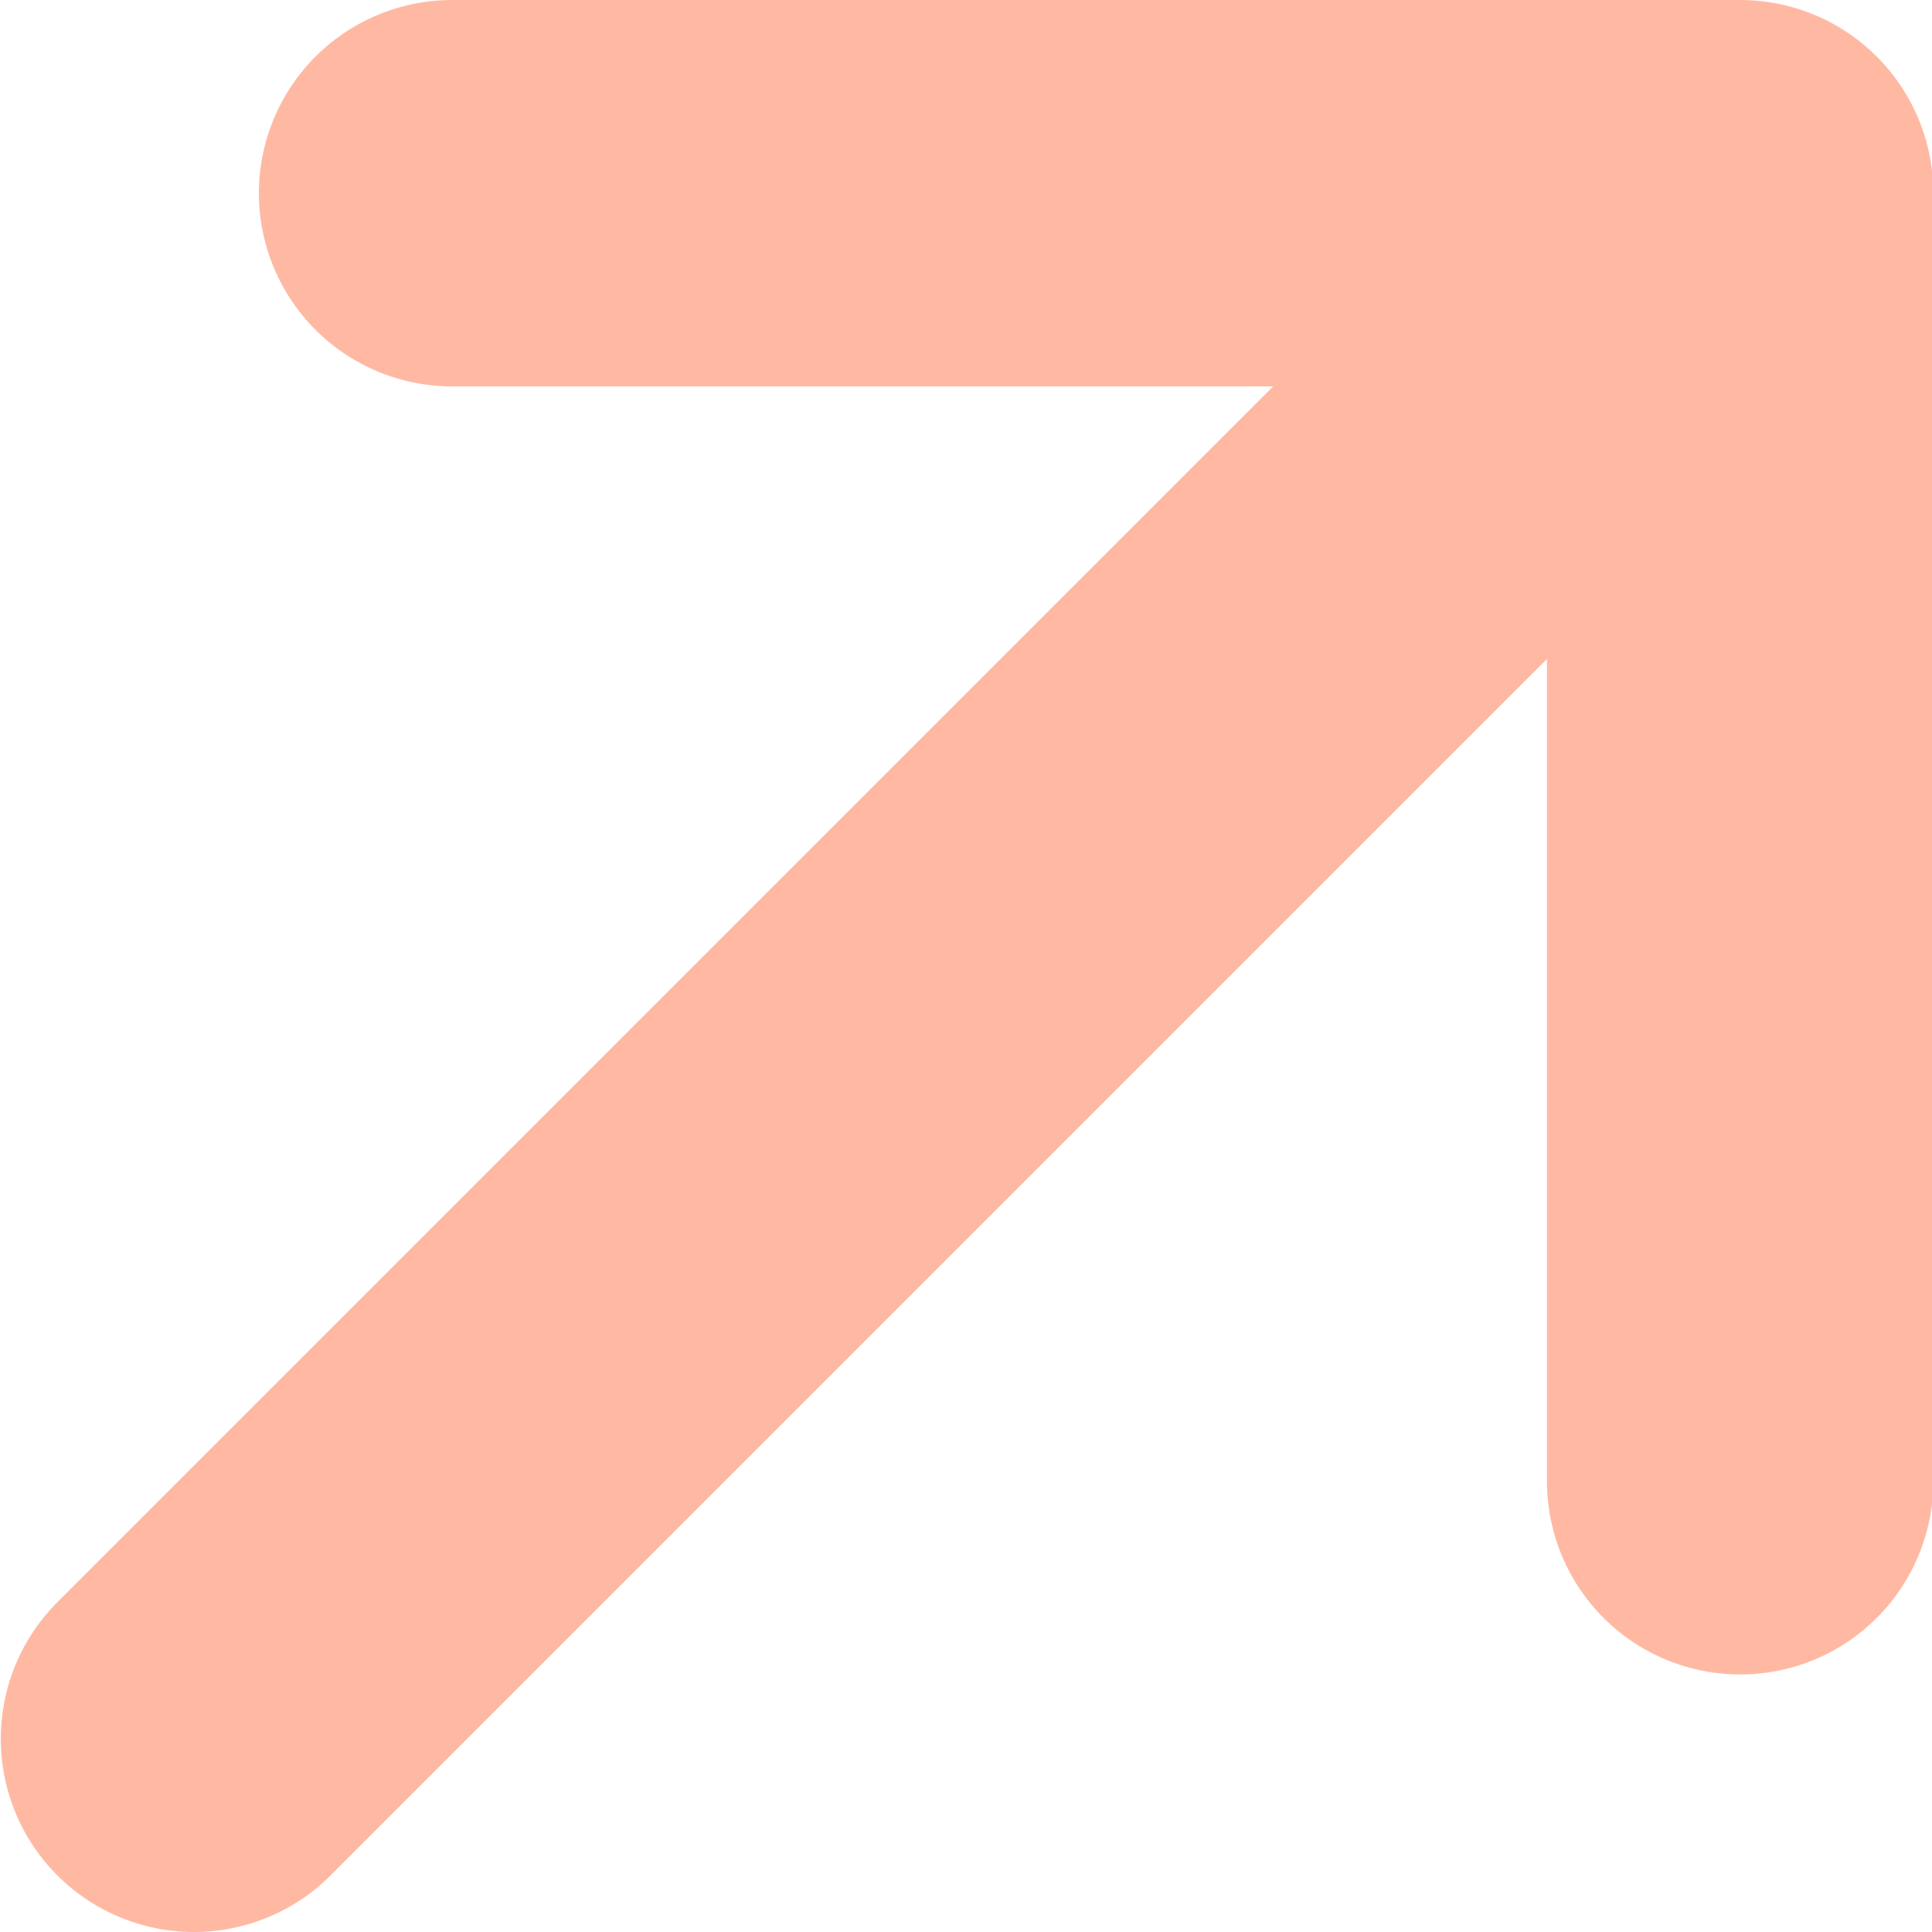 <svg xmlns="http://www.w3.org/2000/svg" width="10" height="10" fill="none"><path stroke="#FFB9A2" stroke-linecap="round" stroke-linejoin="round" stroke-width="2" d="m1.004 9 8-8M2.34 1h6.667v6.667"/></svg>